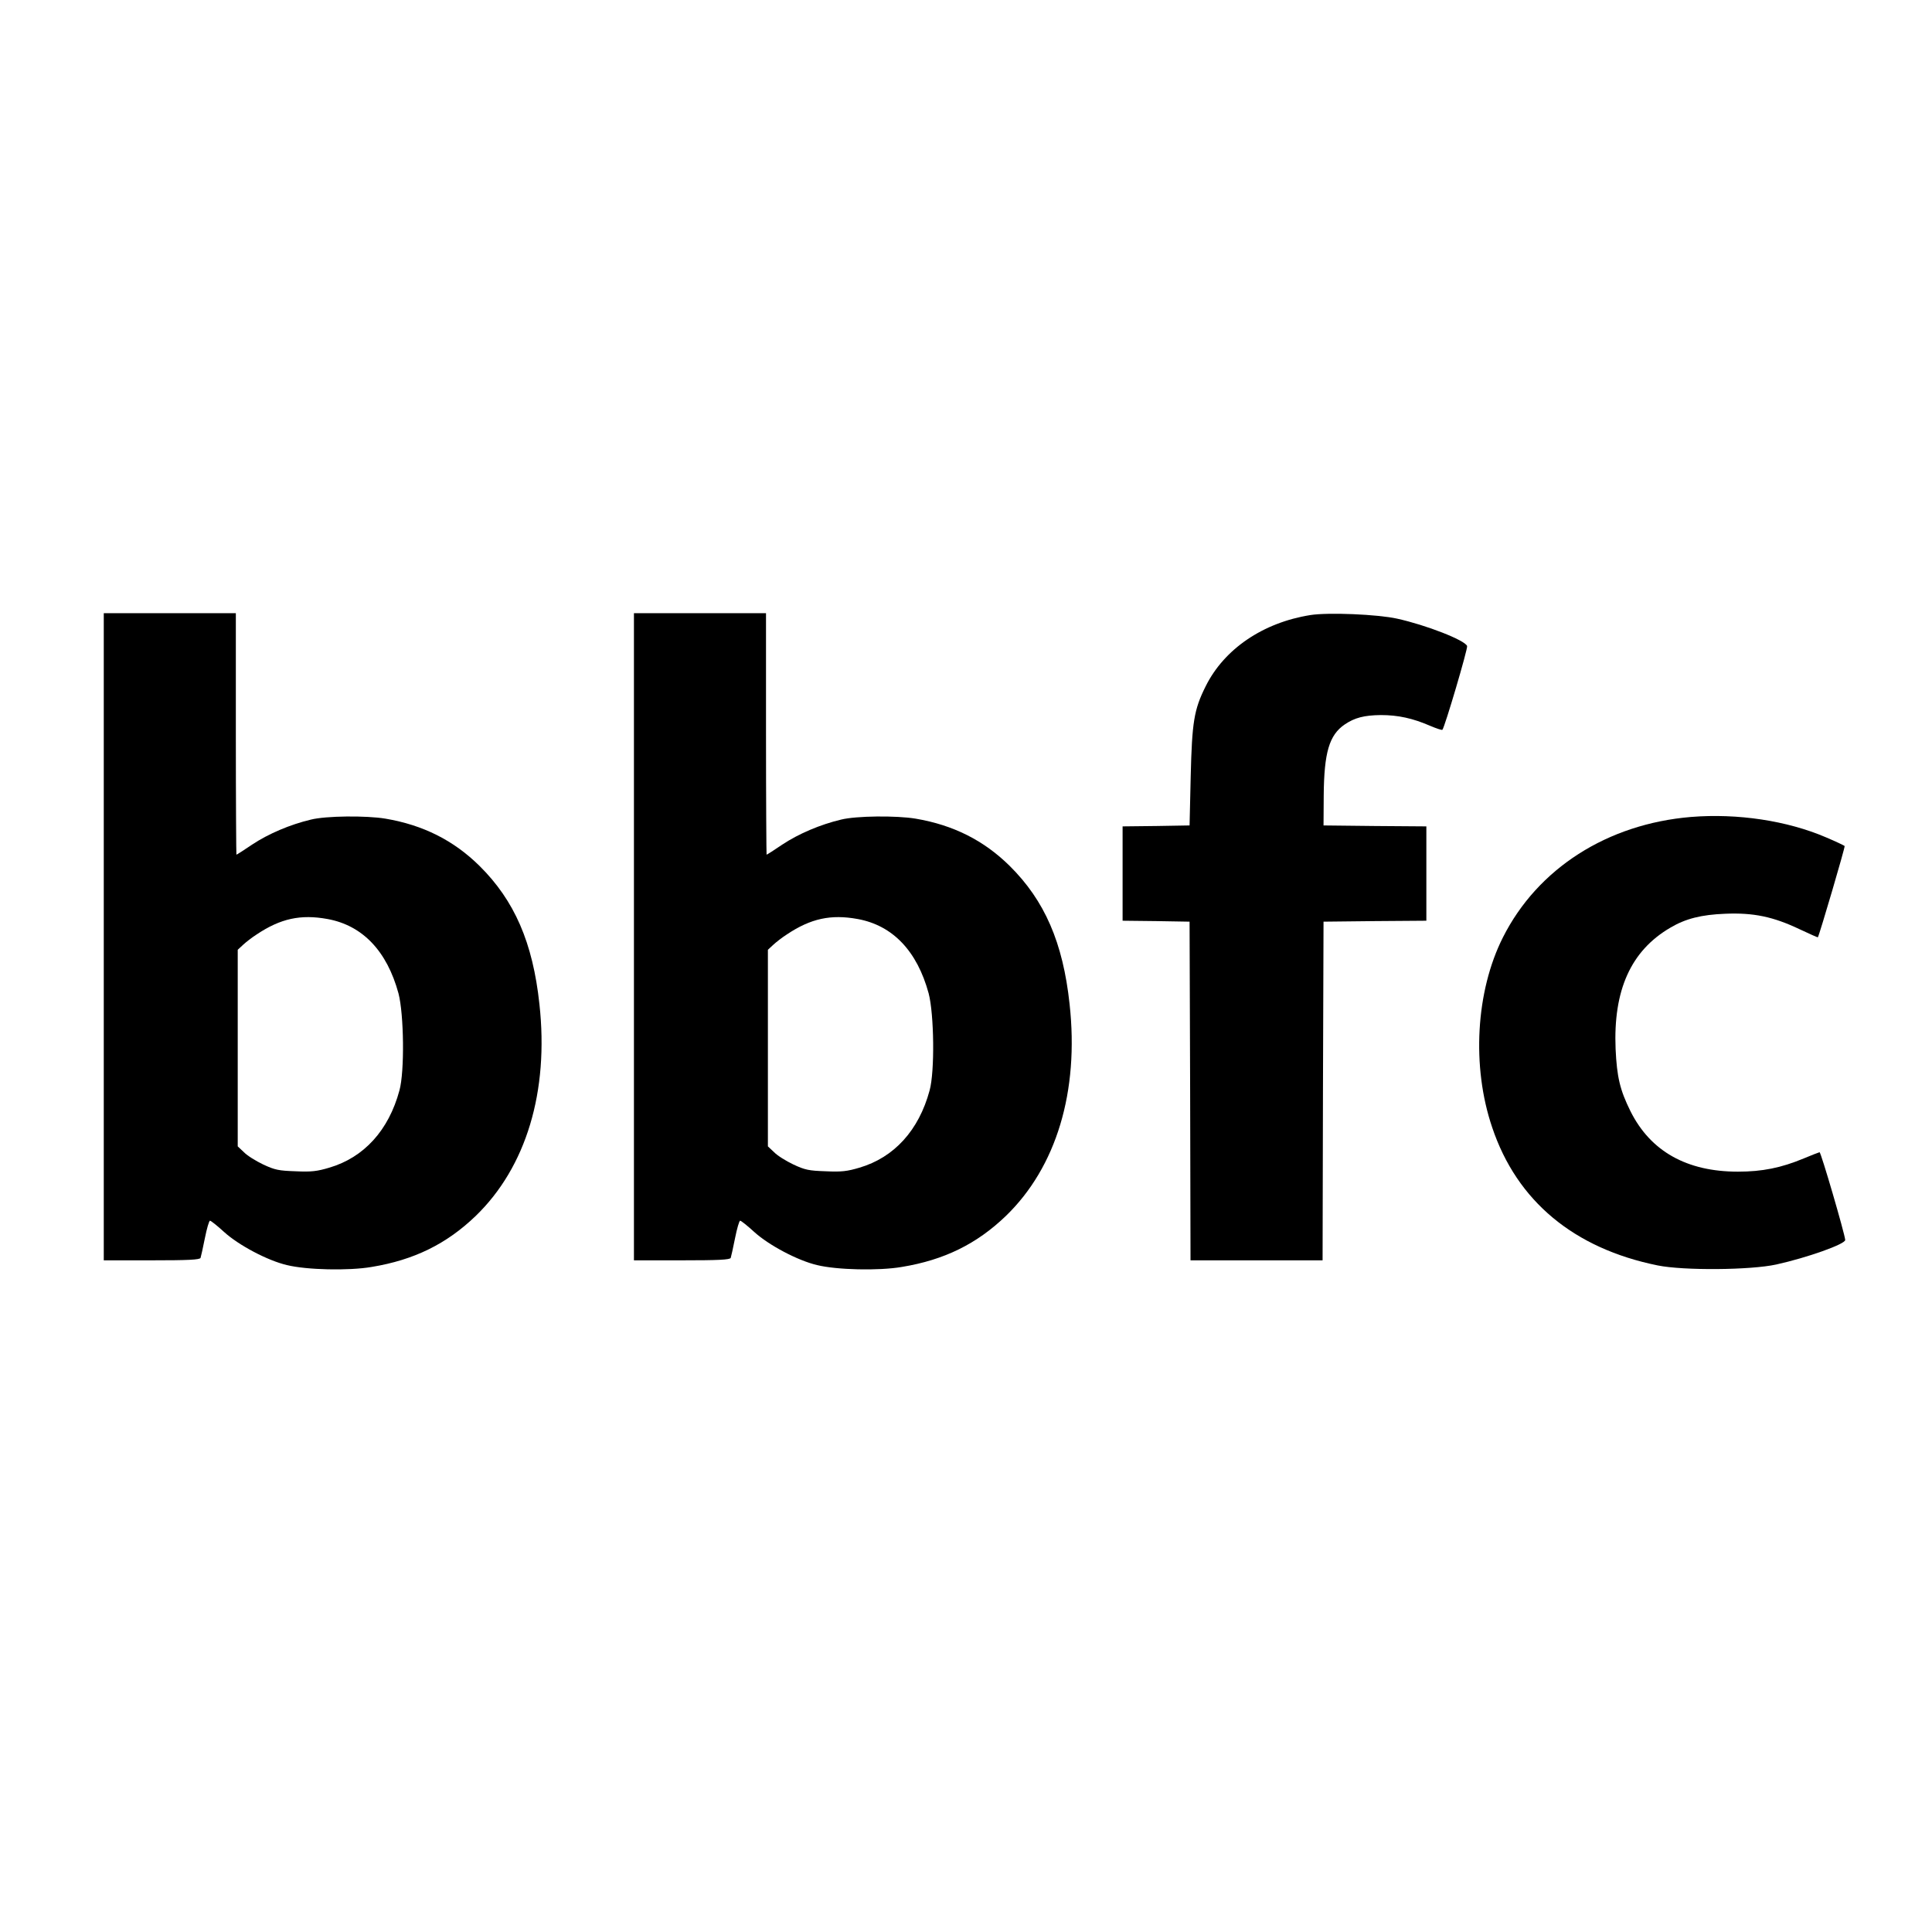 <?xml version="1.0" standalone="no"?>
<!DOCTYPE svg PUBLIC "-//W3C//DTD SVG 20010904//EN"
 "http://www.w3.org/TR/2001/REC-SVG-20010904/DTD/svg10.dtd">
<svg version="1.0" xmlns="http://www.w3.org/2000/svg"
 width="1024pt" height="1024pt" viewBox="0 0 1024 1024"
 preserveAspectRatio="xMidYMid meet">
<g transform="translate(0,1024) scale(0.1,-0.1)"
fill="#000000" stroke="none">
<path d="M550 5275 l0 -1715 254 0 c194 0 255 3 259 13 2 6 13 54 23 105 10
50 22 92 27 92 5 0 39 -27 75 -60 77 -70 230 -151 332 -175 105 -26 328 -31
450 -10 225 37 397 122 551 270 268 259 389 660 338 1123 -35 326 -132 549
-318 733 -137 135 -298 216 -498 250 -102 17 -315 15 -395 -5 -110 -26 -225
-75 -311 -132 -44 -30 -82 -54 -84 -54 -1 0 -3 288 -3 640 l0 640 -350 0 -350
0 0 -1715z m1186 94 c186 -34 315 -170 376 -394 29 -110 33 -415 5 -515 -57
-211 -188 -355 -372 -409 -64 -19 -94 -23 -178 -19 -90 3 -110 7 -172 36 -38
18 -85 47 -102 65 l-33 31 0 521 0 521 28 26 c15 14 47 39 72 55 127 85 234
108 376 82z"/>
<path d="M3360 5275 l0 -1715 254 0 c194 0 255 3 259 13 2 6 13 54 23 105 10
50 22 92 27 92 5 0 39 -27 75 -60 77 -70 230 -151 332 -175 105 -26 328 -31
450 -10 225 37 397 122 551 270 268 259 389 660 338 1123 -35 326 -132 549
-318 733 -137 135 -298 216 -498 250 -102 17 -315 15 -395 -5 -110 -26 -225
-75 -311 -132 -44 -30 -82 -54 -84 -54 -1 0 -3 288 -3 640 l0 640 -350 0 -350
0 0 -1715z m1186 94 c186 -34 315 -170 376 -394 29 -110 33 -415 5 -515 -57
-211 -188 -355 -372 -409 -64 -19 -94 -23 -178 -19 -90 3 -110 7 -172 36 -38
18 -85 47 -102 65 l-33 31 0 521 0 521 28 26 c15 14 47 39 72 55 127 85 234
108 376 82z"/>
<path d="M6945 6980 c-251 -40 -457 -180 -555 -378 -62 -124 -72 -190 -79
-477 l-6 -260 -177 -3 -178 -2 0 -250 0 -250 178 -2 177 -3 3 -897 2 -898 350
0 350 0 2 898 3 897 273 3 272 2 0 250 0 250 -272 2 -273 3 1 160 c2 226 29
319 111 375 53 36 103 49 192 50 91 0 169 -17 261 -57 33 -14 63 -24 65 -21
12 12 136 432 131 444 -12 31 -217 111 -371 145 -104 23 -364 34 -460 19z"/>
<path d="M8963 5910 c-444 -37 -813 -273 -997 -638 -144 -285 -167 -685 -57
-1008 131 -390 433 -641 877 -731 138 -28 493 -25 629 5 163 36 366 108 365
130 -2 32 -129 467 -136 465 -5 -1 -43 -16 -84 -33 -120 -50 -220 -70 -349
-70 -271 0 -463 108 -569 320 -56 113 -72 181 -79 330 -13 312 81 521 290 643
81 48 164 69 292 74 148 6 252 -15 393 -82 53 -25 96 -44 97 -43 9 15 146 481
142 484 -3 3 -47 24 -99 46 -205 88 -468 128 -715 108z"/>
</g>
</svg>
